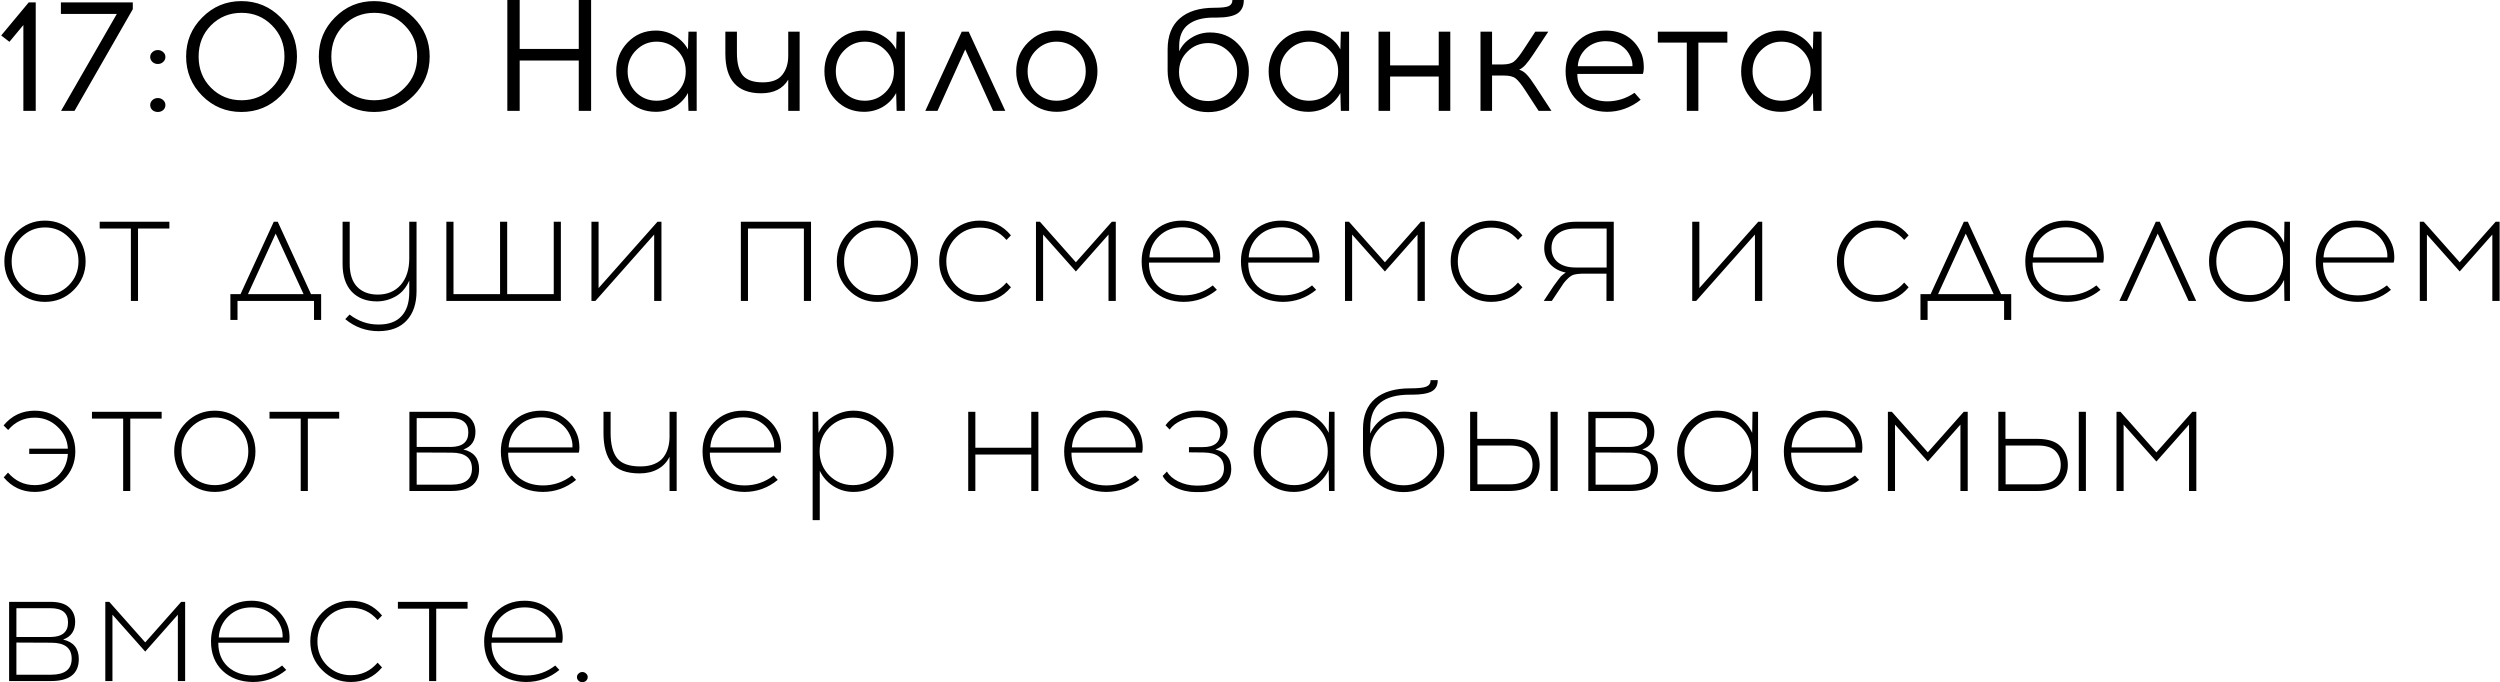 <?xml version="1.0" encoding="UTF-8"?> <svg xmlns="http://www.w3.org/2000/svg" width="2052" height="560" viewBox="0 0 2052 560" fill="none"><path d="M29.32 91H19.18V20.54L7.74 34.32L0.98 29.12L23.6 1.95H29.32V91ZM109.004 7.54L61.164 91H50.114L95.874 11.44H49.984V1.95H109.004V7.54ZM125.108 42.77C126.321 41.643 127.794 41.08 129.528 41.08C131.261 41.08 132.734 41.643 133.948 42.77C135.161 43.81 135.768 45.153 135.768 46.8C135.768 48.36 135.161 49.703 133.948 50.83C132.734 51.957 131.261 52.52 129.528 52.52C127.794 52.52 126.321 51.957 125.108 50.83C123.894 49.703 123.288 48.36 123.288 46.8C123.288 45.153 123.894 43.81 125.108 42.77ZM125.108 82.16C126.321 81.033 127.794 80.47 129.528 80.47C131.261 80.47 132.734 81.033 133.948 82.16C135.161 83.287 135.768 84.63 135.768 86.19C135.768 87.837 135.161 89.223 133.948 90.35C132.734 91.39 131.261 91.91 129.528 91.91C127.794 91.91 126.321 91.39 125.108 90.35C123.894 89.223 123.288 87.837 123.288 86.19C123.288 84.63 123.894 83.287 125.108 82.16ZM166.019 14.3C174.859 5.373 185.562 0.91 198.129 0.91C210.696 0.91 221.442 5.373 230.369 14.3C239.296 23.14 243.759 33.843 243.759 46.41C243.759 58.977 239.296 69.723 230.369 78.65C221.529 87.49 210.782 91.91 198.129 91.91C185.562 91.91 174.859 87.49 166.019 78.65C157.179 69.723 152.759 58.977 152.759 46.41C152.759 33.843 157.179 23.14 166.019 14.3ZM223.219 20.8C216.459 13.953 208.139 10.53 198.259 10.53C188.379 10.53 180.016 13.953 173.169 20.8C166.409 27.647 163.029 36.183 163.029 46.41C163.029 56.637 166.409 65.173 173.169 72.02C180.016 78.867 188.379 82.29 198.259 82.29C208.139 82.29 216.459 78.867 223.219 72.02C230.066 65.173 233.489 56.637 233.489 46.41C233.489 36.183 230.066 27.647 223.219 20.8ZM274.945 14.3C283.785 5.373 294.488 0.91 307.055 0.91C319.622 0.91 330.368 5.373 339.295 14.3C348.222 23.14 352.685 33.843 352.685 46.41C352.685 58.977 348.222 69.723 339.295 78.65C330.455 87.49 319.708 91.91 307.055 91.91C294.488 91.91 283.785 87.49 274.945 78.65C266.105 69.723 261.685 58.977 261.685 46.41C261.685 33.843 266.105 23.14 274.945 14.3ZM332.145 20.8C325.385 13.953 317.065 10.53 307.185 10.53C297.305 10.53 288.942 13.953 282.095 20.8C275.335 27.647 271.955 36.183 271.955 46.41C271.955 56.637 275.335 65.173 282.095 72.02C288.942 78.867 297.305 82.29 307.185 82.29C317.065 82.29 325.385 78.867 332.145 72.02C338.992 65.173 342.415 56.637 342.415 46.41C342.415 36.183 338.992 27.647 332.145 20.8ZM485.187 91H475.047V49.66H426.557V91H416.417V-6.19888e-06H426.557V40.17H475.047V-6.19888e-06H485.187V91ZM571.837 91H565.077L564.687 76.31C562.174 80.99 558.577 84.76 553.897 87.62C549.217 90.393 544.017 91.78 538.297 91.78C529.111 91.78 521.397 88.573 515.157 82.16C508.917 75.66 505.797 67.773 505.797 58.5C505.797 49.227 508.917 41.34 515.157 34.84C521.397 28.34 529.111 25.09 538.297 25.09C543.931 25.09 549.087 26.52 553.767 29.38C558.534 32.153 562.174 35.88 564.687 40.56L565.077 26H571.837V91ZM522.047 75.79C526.727 80.383 532.361 82.68 538.947 82.68C545.534 82.68 551.167 80.383 555.847 75.79C560.527 71.197 562.867 65.433 562.867 58.5C562.867 51.567 560.527 45.803 555.847 41.21C551.167 36.53 545.534 34.19 538.947 34.19C532.447 34.19 526.857 36.53 522.177 41.21C517.497 45.803 515.157 51.567 515.157 58.5C515.157 65.433 517.454 71.197 522.047 75.79ZM656.346 91H646.986V65.39C642.566 72.843 635.156 76.57 624.756 76.57C605.169 76.57 595.376 65.693 595.376 43.94V26H604.866V43.42C604.866 51.653 606.426 57.763 609.546 61.75C612.752 65.65 618.256 67.6 626.056 67.6C633.509 67.6 638.839 65.563 642.046 61.49C645.339 57.417 646.986 52.173 646.986 45.76V26H656.346V91ZM742.716 91H735.956L735.566 76.31C733.053 80.99 729.456 84.76 724.776 87.62C720.096 90.393 714.896 91.78 709.176 91.78C699.99 91.78 692.276 88.573 686.036 82.16C679.796 75.66 676.676 67.773 676.676 58.5C676.676 49.227 679.796 41.34 686.036 34.84C692.276 28.34 699.99 25.09 709.176 25.09C714.81 25.09 719.966 26.52 724.646 29.38C729.413 32.153 733.053 35.88 735.566 40.56L735.956 26H742.716V91ZM692.926 75.79C697.606 80.383 703.24 82.68 709.826 82.68C716.413 82.68 722.046 80.383 726.726 75.79C731.406 71.197 733.746 65.433 733.746 58.5C733.746 51.567 731.406 45.803 726.726 41.21C722.046 36.53 716.413 34.19 709.826 34.19C703.326 34.19 697.736 36.53 693.056 41.21C688.376 45.803 686.036 51.567 686.036 58.5C686.036 65.433 688.333 71.197 692.926 75.79ZM792.254 40.56L769.504 91H759.494L789.394 26H795.114L825.144 91H815.134L792.254 40.56ZM867.378 25.09C876.652 25.09 884.538 28.383 891.038 34.97C897.538 41.47 900.788 49.313 900.788 58.5C900.788 67.687 897.538 75.53 891.038 82.03C884.538 88.53 876.652 91.78 867.378 91.78C858.105 91.78 850.218 88.53 843.718 82.03C837.305 75.53 834.098 67.687 834.098 58.5C834.098 49.227 837.348 41.34 843.848 34.84C850.348 28.34 858.192 25.09 867.378 25.09ZM867.248 34.19C860.748 34.19 855.158 36.53 850.478 41.21C845.798 45.803 843.458 51.567 843.458 58.5C843.458 65.433 845.755 71.197 850.348 75.79C855.028 80.383 860.662 82.68 867.248 82.68C873.835 82.68 879.468 80.383 884.148 75.79C888.828 71.197 891.168 65.433 891.168 58.5C891.168 51.567 888.828 45.803 884.148 41.21C879.468 36.53 873.835 34.19 867.248 34.19ZM1011.56 -6.19888e-06H1020.92C1020.92 5.027 1019.18 8.71 1015.72 11.05C1012.25 13.303 1006.57 14.43 998.685 14.43H996.085C987.072 14.43 980.095 16.38 975.155 20.28C970.302 24.093 967.875 29.9 967.875 37.7V42.12C970.042 37.44 973.422 33.713 978.015 30.94C982.609 28.08 987.679 26.65 993.225 26.65C1002.41 26.65 1010 29.727 1015.98 35.88C1022.04 41.947 1025.08 49.487 1025.08 58.5C1025.08 67.86 1021.91 75.79 1015.59 82.29C1009.35 88.79 1001.37 92.04 991.665 92.04C982.132 92.04 974.202 88.833 967.875 82.42C961.549 75.92 958.385 67.73 958.385 57.85V40.56C958.385 29.38 961.722 20.887 968.395 15.08C975.069 9.273 984.515 6.37 996.735 6.37C1002.54 6.37 1006.44 5.937 1008.44 5.07C1010.52 4.117 1011.56 2.427 1011.56 -6.19888e-06ZM991.665 35.36C985.079 35.36 979.445 37.657 974.765 42.25C970.085 46.757 967.745 52.39 967.745 59.15C967.745 65.91 970.042 71.587 974.635 76.18C979.229 80.687 984.905 82.94 991.665 82.94C998.339 82.94 1003.97 80.687 1008.57 76.18C1013.16 71.587 1015.46 65.91 1015.46 59.15C1015.46 52.39 1013.12 46.757 1008.44 42.25C1003.76 37.657 998.165 35.36 991.665 35.36ZM1107.33 91H1100.57L1100.18 76.31C1097.66 80.99 1094.07 84.76 1089.39 87.62C1084.71 90.393 1079.51 91.78 1073.79 91.78C1064.6 91.78 1056.89 88.573 1050.65 82.16C1044.41 75.66 1041.29 67.773 1041.29 58.5C1041.29 49.227 1044.41 41.34 1050.65 34.84C1056.89 28.34 1064.6 25.09 1073.79 25.09C1079.42 25.09 1084.58 26.52 1089.26 29.38C1094.02 32.153 1097.66 35.88 1100.18 40.56L1100.57 26H1107.33V91ZM1057.54 75.79C1062.22 80.383 1067.85 82.68 1074.44 82.68C1081.02 82.68 1086.66 80.383 1091.34 75.79C1096.02 71.197 1098.36 65.433 1098.36 58.5C1098.36 51.567 1096.02 45.803 1091.34 41.21C1086.66 36.53 1081.02 34.19 1074.44 34.19C1067.94 34.19 1062.35 36.53 1057.67 41.21C1052.99 45.803 1050.65 51.567 1050.65 58.5C1050.65 65.433 1052.94 71.197 1057.54 75.79ZM1190.4 91H1180.91V62.79H1141V91H1131.51V26H1141V53.69H1180.91V26H1190.4V91ZM1262.9 91L1252.24 74.62C1248.95 69.507 1246.26 66.127 1244.18 64.48C1242.19 62.833 1238.98 62.01 1234.56 62.01H1224.68V91H1215.19V26H1224.68V52.91H1233.13C1237.55 52.91 1240.76 52.087 1242.75 50.44C1244.83 48.793 1247.52 45.413 1250.81 40.3L1260.17 26H1270.83L1258.61 44.46C1256.1 48.273 1253.97 51.133 1252.24 53.04C1250.59 54.947 1248.82 56.333 1246.91 57.2C1249.25 57.893 1251.33 59.237 1253.15 61.23C1255.06 63.223 1257.35 66.3 1260.04 70.46L1273.43 91H1262.9ZM1318.06 25.09C1325.08 25.09 1331.1 26.78 1336.13 30.16C1341.15 33.54 1344.88 38.177 1347.31 44.07C1348.35 46.583 1348.95 49.487 1349.13 52.78C1349.39 56.073 1349.17 58.717 1348.48 60.71H1294.66C1294.66 67.557 1296.91 73.017 1301.42 77.09C1306.01 81.077 1311.9 83.113 1319.1 83.2C1327.33 83.2 1334.83 80.86 1341.59 76.18L1346.66 81.9C1338.25 88.487 1329.06 91.78 1319.1 91.78C1309.04 91.693 1300.85 88.573 1294.53 82.42C1288.2 76.267 1285.04 68.293 1285.04 58.5C1285.04 49.053 1288.07 41.123 1294.14 34.71C1300.29 28.297 1308.26 25.09 1318.06 25.09ZM1318.06 33.8C1311.64 33.8 1306.27 35.793 1301.94 39.78C1297.69 43.767 1295.39 48.62 1295.05 54.34H1339.9C1340.07 52.087 1339.59 49.617 1338.47 46.93C1336.82 42.943 1334.22 39.78 1330.67 37.44C1327.11 35.013 1322.91 33.8 1318.06 33.8ZM1394.02 34.97V91H1384.53V34.97H1360.74V26H1417.81V34.97H1394.02ZM1495.17 91H1488.41L1488.02 76.31C1485.5 80.99 1481.91 84.76 1477.23 87.62C1472.55 90.393 1467.35 91.78 1461.63 91.78C1452.44 91.78 1444.73 88.573 1438.49 82.16C1432.25 75.66 1429.13 67.773 1429.13 58.5C1429.13 49.227 1432.25 41.34 1438.49 34.84C1444.73 28.34 1452.44 25.09 1461.63 25.09C1467.26 25.09 1472.42 26.52 1477.1 29.38C1481.86 32.153 1485.5 35.88 1488.02 40.56L1488.41 26H1495.17V91ZM1445.38 75.79C1450.06 80.383 1455.69 82.68 1462.28 82.68C1468.86 82.68 1474.5 80.383 1479.18 75.79C1483.86 71.197 1486.2 65.433 1486.2 58.5C1486.2 51.567 1483.86 45.803 1479.18 41.21C1474.5 36.53 1468.86 34.19 1462.28 34.19C1455.78 34.19 1450.19 36.53 1445.51 41.21C1440.83 45.803 1438.49 51.567 1438.49 58.5C1438.49 65.433 1440.78 71.197 1445.38 75.79ZM13.33 190.84C19.83 184.34 27.673 181.09 36.86 181.09C46.047 181.09 53.89 184.383 60.39 190.97C66.977 197.47 70.27 205.313 70.27 214.5C70.27 223.687 67.02 231.53 60.52 238.03C54.02 244.53 46.133 247.78 36.86 247.78C27.673 247.78 19.83 244.53 13.33 238.03C6.83 231.53 3.58 223.687 3.58 214.5C3.58 205.227 6.83 197.34 13.33 190.84ZM36.99 186.68C29.363 186.68 22.863 189.367 17.49 194.74C12.203 200.113 9.56 206.7 9.56 214.5C9.56 222.3 12.203 228.887 17.49 234.26C22.863 239.547 29.363 242.19 36.99 242.19C44.53 242.19 50.987 239.547 56.36 234.26C61.733 228.887 64.42 222.3 64.42 214.5C64.42 206.7 61.733 200.113 56.36 194.74C50.987 189.367 44.53 186.68 36.99 186.68ZM113.285 187.59V247H107.435V187.59H81.825V182H139.025V187.59H113.285ZM263.59 262.6H257.74V247H194.95V262.6H189.1V241.41H197.42L224.72 182H227.97L255.27 241.41H263.59V262.6ZM226.28 191.75L203.53 241.41H249.16L226.28 191.75ZM341.901 182V238.94C341.901 249.167 339.214 257.183 333.841 262.99C328.554 268.797 320.884 271.743 310.831 271.83C300.431 271.83 291.288 268.537 283.401 261.95L286.911 258.18C294.191 263.727 302.164 266.457 310.831 266.37C319.151 266.37 325.391 264.073 329.551 259.48C333.798 254.973 335.921 248.43 335.921 239.85V230.23C333.494 236.037 329.811 240.37 324.871 243.23C319.931 246.003 314.774 247.39 309.401 247.39C300.734 247.39 293.844 244.747 288.731 239.46C283.704 234.087 281.191 226.547 281.191 216.84V182H287.041V216.58C287.041 224.9 289.078 231.183 293.151 235.43C297.311 239.677 302.944 241.8 310.051 241.8C317.938 241.8 324.221 239.157 328.901 233.87C333.581 228.497 335.921 221.217 335.921 212.03V182H341.901ZM460.366 247H366.376V182H372.226V241.41H410.446V182H416.296V241.41H454.516V182H460.366V247ZM542.919 247H536.939V192.53L488.709 247H485.459V182H491.309V236.47L539.669 182H542.919V247ZM665.685 247H659.835V187.59H613.945V247H608.095V182H665.685V247ZM696.592 190.84C703.092 184.34 710.935 181.09 720.122 181.09C729.308 181.09 737.152 184.383 743.652 190.97C750.238 197.47 753.532 205.313 753.532 214.5C753.532 223.687 750.282 231.53 743.782 238.03C737.282 244.53 729.395 247.78 720.122 247.78C710.935 247.78 703.092 244.53 696.592 238.03C690.092 231.53 686.842 223.687 686.842 214.5C686.842 205.227 690.092 197.34 696.592 190.84ZM720.252 186.68C712.625 186.68 706.125 189.367 700.752 194.74C695.465 200.113 692.822 206.7 692.822 214.5C692.822 222.3 695.465 228.887 700.752 234.26C706.125 239.547 712.625 242.19 720.252 242.19C727.792 242.19 734.248 239.547 739.622 234.26C744.995 228.887 747.682 222.3 747.682 214.5C747.682 206.7 744.995 200.113 739.622 194.74C734.248 189.367 727.792 186.68 720.252 186.68ZM804.165 181.09C814.565 181.09 823.101 185.12 829.775 193.18L826.135 196.95C820.328 190.19 813.005 186.81 804.165 186.81C796.538 186.81 790.038 189.497 784.665 194.87C779.378 200.157 776.735 206.7 776.735 214.5C776.735 222.3 779.378 228.887 784.665 234.26C790.038 239.547 796.538 242.19 804.165 242.19C812.918 242.19 820.241 238.767 826.135 231.92L829.775 235.82C823.101 243.793 814.565 247.78 804.165 247.78C794.978 247.78 787.135 244.53 780.635 238.03C774.135 231.53 770.885 223.687 770.885 214.5C770.885 205.227 774.135 197.34 780.635 190.84C787.135 184.34 794.978 181.09 804.165 181.09ZM915.842 247H909.862V192.53L883.082 222.82L856.172 192.53V247H850.322V182H853.572L883.082 215.28L912.592 182H915.842V247ZM970.216 181.09C977.236 181.09 983.303 182.91 988.416 186.55C993.616 190.103 997.386 194.87 999.726 200.85C1000.59 203.017 1001.16 205.617 1001.42 208.65C1001.68 211.597 1001.55 213.893 1001.03 215.54H943.046C943.046 223.773 945.646 230.317 950.846 235.17C956.133 239.937 963.023 242.363 971.516 242.45C980.443 242.45 988.416 239.72 995.436 234.26L998.816 237.9C990.756 244.487 981.656 247.78 971.516 247.78C961.29 247.693 952.97 244.617 946.556 238.55C940.23 232.483 937.066 224.467 937.066 214.5C937.066 205.14 940.143 197.253 946.296 190.84C952.536 184.34 960.51 181.09 970.216 181.09ZM970.346 186.55C962.806 186.55 956.523 188.933 951.496 193.7C946.556 198.38 943.87 204.23 943.436 211.25H995.826C996 208.217 995.523 205.313 994.396 202.54C992.49 197.687 989.456 193.83 985.296 190.97C981.136 188.023 976.153 186.55 970.346 186.55ZM1051.72 181.09C1058.74 181.09 1064.81 182.91 1069.92 186.55C1075.12 190.103 1078.89 194.87 1081.23 200.85C1082.1 203.017 1082.66 205.617 1082.92 208.65C1083.18 211.597 1083.05 213.893 1082.53 215.54H1024.55C1024.55 223.773 1027.15 230.317 1032.35 235.17C1037.64 239.937 1044.53 242.363 1053.02 242.45C1061.95 242.45 1069.92 239.72 1076.94 234.26L1080.32 237.9C1072.26 244.487 1063.16 247.78 1053.02 247.78C1042.79 247.693 1034.47 244.617 1028.06 238.55C1021.73 232.483 1018.57 224.467 1018.57 214.5C1018.57 205.14 1021.65 197.253 1027.8 190.84C1034.04 184.34 1042.01 181.09 1051.72 181.09ZM1051.85 186.55C1044.31 186.55 1038.03 188.933 1033 193.7C1028.06 198.38 1025.37 204.23 1024.94 211.25H1077.33C1077.5 208.217 1077.03 205.313 1075.9 202.54C1073.99 197.687 1070.96 193.83 1066.8 190.97C1062.64 188.023 1057.66 186.55 1051.85 186.55ZM1169.49 247H1163.51V192.53L1136.73 222.82L1109.82 192.53V247H1103.97V182H1107.22L1136.73 215.28L1166.24 182H1169.49V247ZM1224 181.09C1234.4 181.09 1242.94 185.12 1249.61 193.18L1245.97 196.95C1240.16 190.19 1232.84 186.81 1224 186.81C1216.37 186.81 1209.87 189.497 1204.5 194.87C1199.21 200.157 1196.57 206.7 1196.57 214.5C1196.57 222.3 1199.21 228.887 1204.5 234.26C1209.87 239.547 1216.37 242.19 1224 242.19C1232.75 242.19 1240.08 238.767 1245.97 231.92L1249.61 235.82C1242.94 243.793 1234.4 247.78 1224 247.78C1214.81 247.78 1206.97 244.53 1200.47 238.03C1193.97 231.53 1190.72 223.687 1190.72 214.5C1190.72 205.227 1193.97 197.34 1200.47 190.84C1206.97 184.34 1214.81 181.09 1224 181.09ZM1324.57 247H1318.59V224.64H1298.18C1295.67 224.727 1293.59 224.987 1291.94 225.42C1290.38 225.853 1288.78 226.85 1287.13 228.41C1285.49 229.97 1284.23 231.357 1283.36 232.57C1282.5 233.783 1280.94 236.123 1278.68 239.59L1273.74 247H1267.11L1273.22 237.77C1273.66 237.077 1274.35 236.037 1275.3 234.65C1276.34 233.177 1277.08 232.18 1277.51 231.66C1277.95 231.053 1278.55 230.23 1279.33 229.19C1280.11 228.15 1280.72 227.37 1281.15 226.85C1281.67 226.33 1282.28 225.81 1282.97 225.29C1283.75 224.683 1284.49 224.163 1285.18 223.73C1279.72 222.603 1275.39 220.22 1272.18 216.58C1269.06 212.94 1267.5 208.607 1267.5 203.58C1267.5 197.253 1269.76 192.097 1274.26 188.11C1278.86 184.037 1285.31 182 1293.63 182H1324.57V247ZM1318.72 187.59H1293.24C1287.09 187.59 1282.24 189.02 1278.68 191.88C1275.22 194.74 1273.48 198.64 1273.48 203.58C1273.48 208.52 1275.22 212.42 1278.68 215.28C1282.24 218.14 1287.09 219.57 1293.24 219.57H1318.72V187.59ZM1446.44 247H1440.46V192.53L1392.23 247H1388.98V182H1394.83V236.47L1443.19 182H1446.44V247ZM1541 181.09C1551.4 181.09 1559.94 185.12 1566.61 193.18L1562.97 196.95C1557.16 190.19 1549.84 186.81 1541 186.81C1533.37 186.81 1526.87 189.497 1521.5 194.87C1516.21 200.157 1513.57 206.7 1513.57 214.5C1513.57 222.3 1516.21 228.887 1521.5 234.26C1526.87 239.547 1533.37 242.19 1541 242.19C1549.75 242.19 1557.08 238.767 1562.97 231.92L1566.61 235.82C1559.94 243.793 1551.4 247.78 1541 247.78C1531.81 247.78 1523.97 244.53 1517.47 238.03C1510.97 231.53 1507.72 223.687 1507.72 214.5C1507.72 205.227 1510.97 197.34 1517.47 190.84C1523.97 184.34 1531.81 181.09 1541 181.09ZM1650.81 262.6H1644.96V247H1582.17V262.6H1576.32V241.41H1584.64L1611.94 182H1615.19L1642.49 241.41H1650.81V262.6ZM1613.5 191.75L1590.75 241.41H1636.38L1613.5 191.75ZM1695.5 181.09C1702.52 181.09 1708.59 182.91 1713.7 186.55C1718.9 190.103 1722.67 194.87 1725.01 200.85C1725.88 203.017 1726.44 205.617 1726.7 208.65C1726.96 211.597 1726.83 213.893 1726.31 215.54H1668.33C1668.33 223.773 1670.93 230.317 1676.13 235.17C1681.42 239.937 1688.31 242.363 1696.8 242.45C1705.73 242.45 1713.7 239.72 1720.72 234.26L1724.1 237.9C1716.04 244.487 1706.94 247.78 1696.8 247.78C1686.57 247.693 1678.25 244.617 1671.84 238.55C1665.51 232.483 1662.35 224.467 1662.35 214.5C1662.35 205.14 1665.43 197.253 1671.58 190.84C1677.82 184.34 1685.79 181.09 1695.5 181.09ZM1695.63 186.55C1688.09 186.55 1681.81 188.933 1676.78 193.7C1671.84 198.38 1669.15 204.23 1668.72 211.25H1721.11C1721.28 208.217 1720.81 205.313 1719.68 202.54C1717.77 197.687 1714.74 193.83 1710.58 190.97C1706.42 188.023 1701.44 186.55 1695.63 186.55ZM1771.04 191.75L1745.82 247H1739.58L1769.48 182H1772.73L1802.63 247H1796.39L1771.04 191.75ZM1879.6 247H1875.05L1874.79 229.71C1872.28 235.083 1868.42 239.46 1863.22 242.84C1858.11 246.133 1852.39 247.78 1846.06 247.78C1836.87 247.78 1829.07 244.573 1822.66 238.16C1816.33 231.66 1813.17 223.773 1813.17 214.5C1813.17 205.227 1816.33 197.34 1822.66 190.84C1829.07 184.34 1836.87 181.09 1846.06 181.09C1852.39 181.09 1858.11 182.78 1863.22 186.16C1868.42 189.453 1872.28 193.83 1874.79 199.29L1875.05 182H1879.6V247ZM1846.58 242.19C1854.12 242.19 1860.58 239.547 1865.95 234.26C1871.32 228.887 1874.01 222.3 1874.01 214.5C1874.01 206.7 1871.32 200.113 1865.95 194.74C1860.58 189.367 1854.12 186.68 1846.58 186.68C1838.95 186.68 1832.45 189.367 1827.08 194.74C1821.79 200.113 1819.15 206.7 1819.15 214.5C1819.15 222.3 1821.79 228.887 1827.08 234.26C1832.45 239.547 1838.95 242.19 1846.58 242.19ZM1933.92 181.09C1940.94 181.09 1947 182.91 1952.12 186.55C1957.32 190.103 1961.09 194.87 1963.43 200.85C1964.29 203.017 1964.86 205.617 1965.12 208.65C1965.38 211.597 1965.25 213.893 1964.73 215.54H1906.75C1906.75 223.773 1909.35 230.317 1914.55 235.17C1919.83 239.937 1926.72 242.363 1935.22 242.45C1944.14 242.45 1952.12 239.72 1959.14 234.26L1962.52 237.9C1954.46 244.487 1945.36 247.78 1935.22 247.78C1924.99 247.693 1916.67 244.617 1910.26 238.55C1903.93 232.483 1900.77 224.467 1900.77 214.5C1900.77 205.14 1903.84 197.253 1910 190.84C1916.24 184.34 1924.21 181.09 1933.92 181.09ZM1934.05 186.55C1926.51 186.55 1920.22 188.933 1915.2 193.7C1910.26 198.38 1907.57 204.23 1907.14 211.25H1959.53C1959.7 208.217 1959.22 205.313 1958.1 202.54C1956.19 197.687 1953.16 193.83 1949 190.97C1944.84 188.023 1939.85 186.55 1934.05 186.55ZM2051.69 247H2045.71V192.53L2018.93 222.82L1992.02 192.53V247H1986.17V182H1989.42L2018.93 215.28L2048.44 182H2051.69V247ZM28.54 337.09C37.727 337.09 45.57 340.34 52.07 346.84C58.57 353.34 61.82 361.227 61.82 370.5C61.82 379.687 58.57 387.53 52.07 394.03C45.57 400.53 37.727 403.78 28.54 403.78C18.227 403.78 9.733 399.793 3.06 391.82L6.57 387.92C12.463 394.767 19.787 398.19 28.54 398.19C35.82 398.19 42.06 395.763 47.26 390.91C52.46 385.97 55.277 379.86 55.71 372.58H23.99V368.29H55.71C55.277 361.097 52.417 355.073 47.13 350.22C41.93 345.28 35.733 342.81 28.54 342.81C19.7 342.81 12.42 346.19 6.7 352.95L2.93 349.18C9.603 341.12 18.14 337.09 28.54 337.09ZM106.937 343.59V403H101.087V343.59H75.477V338H132.677V343.59H106.937ZM152.725 346.84C159.225 340.34 167.068 337.09 176.255 337.09C185.441 337.09 193.285 340.383 199.785 346.97C206.371 353.47 209.665 361.313 209.665 370.5C209.665 379.687 206.415 387.53 199.915 394.03C193.415 400.53 185.528 403.78 176.255 403.78C167.068 403.78 159.225 400.53 152.725 394.03C146.225 387.53 142.975 379.687 142.975 370.5C142.975 361.227 146.225 353.34 152.725 346.84ZM176.385 342.68C168.758 342.68 162.258 345.367 156.885 350.74C151.598 356.113 148.955 362.7 148.955 370.5C148.955 378.3 151.598 384.887 156.885 390.26C162.258 395.547 168.758 398.19 176.385 398.19C183.925 398.19 190.381 395.547 195.755 390.26C201.128 384.887 203.815 378.3 203.815 370.5C203.815 362.7 201.128 356.113 195.755 350.74C190.381 345.367 183.925 342.68 176.385 342.68ZM252.679 343.59V403H246.829V343.59H221.219V338H278.419V343.59H252.679ZM336.035 338H370.095C376.941 338 382.011 339.517 385.305 342.55C388.598 345.583 390.245 349.527 390.245 354.38C390.245 361.747 386.951 366.6 380.365 368.94C388.945 370.933 393.235 376.263 393.235 384.93C393.235 396.977 385.608 403 370.355 403H336.035V338ZM342.015 343.2V366.86H369.965C379.585 366.773 384.395 362.787 384.395 354.9C384.395 347.1 379.585 343.2 369.965 343.2H342.015ZM342.015 397.8H370.485C381.751 397.8 387.385 393.423 387.385 384.67C387.385 375.917 381.795 371.54 370.615 371.54L342.015 371.41V397.8ZM444.25 337.09C451.27 337.09 457.336 338.91 462.45 342.55C467.65 346.103 471.42 350.87 473.76 356.85C474.626 359.017 475.19 361.617 475.45 364.65C475.71 367.597 475.58 369.893 475.06 371.54H417.08C417.08 379.773 419.68 386.317 424.88 391.17C430.166 395.937 437.056 398.363 445.55 398.45C454.476 398.45 462.45 395.72 469.47 390.26L472.85 393.9C464.79 400.487 455.69 403.78 445.55 403.78C435.323 403.693 427.003 400.617 420.59 394.55C414.263 388.483 411.1 380.467 411.1 370.5C411.1 361.14 414.176 353.253 420.33 346.84C426.57 340.34 434.543 337.09 444.25 337.09ZM444.38 342.55C436.84 342.55 430.556 344.933 425.53 349.7C420.59 354.38 417.903 360.23 417.47 367.25H469.86C470.033 364.217 469.556 361.313 468.43 358.54C466.523 353.687 463.49 349.83 459.33 346.97C455.17 344.023 450.186 342.55 444.38 342.55ZM555.406 403H549.556V374.92C547.389 379.34 544.182 382.72 539.936 385.06C535.689 387.4 530.706 388.57 524.986 388.57C514.326 388.57 506.699 385.753 502.106 380.12C497.599 374.4 495.346 366.21 495.346 355.55V338H501.196V355.42C501.196 364.607 502.972 371.497 506.526 376.09C510.166 380.597 516.536 382.85 525.636 382.85C530.142 382.85 533.999 382.157 537.206 380.77C540.499 379.383 543.012 377.477 544.746 375.05C546.479 372.623 547.692 370.067 548.386 367.38C549.166 364.607 549.556 361.617 549.556 358.41V338H555.406V403ZM609.796 337.09C616.816 337.09 622.883 338.91 627.996 342.55C633.196 346.103 636.966 350.87 639.306 356.85C640.173 359.017 640.736 361.617 640.996 364.65C641.256 367.597 641.126 369.893 640.606 371.54H582.626C582.626 379.773 585.226 386.317 590.426 391.17C595.713 395.937 602.603 398.363 611.096 398.45C620.023 398.45 627.996 395.72 635.016 390.26L638.396 393.9C630.336 400.487 621.236 403.78 611.096 403.78C600.87 403.693 592.55 400.617 586.136 394.55C579.81 388.483 576.646 380.467 576.646 370.5C576.646 361.14 579.723 353.253 585.876 346.84C592.116 340.34 600.09 337.09 609.796 337.09ZM609.926 342.55C602.386 342.55 596.103 344.933 591.076 349.7C586.136 354.38 583.45 360.23 583.016 367.25H635.406C635.58 364.217 635.103 361.313 633.976 358.54C632.07 353.687 629.036 349.83 624.876 346.97C620.716 344.023 615.733 342.55 609.926 342.55ZM700.557 337.09C709.743 337.09 717.5 340.34 723.827 346.84C730.24 353.34 733.447 361.227 733.447 370.5C733.447 379.773 730.24 387.66 723.827 394.16C717.5 400.573 709.743 403.78 700.557 403.78C694.49 403.78 688.943 402.177 683.917 398.97C678.977 395.763 675.293 391.56 672.867 386.36V426.92H667.017V338H671.567L671.827 355.29C674.34 349.83 678.197 345.453 683.397 342.16C688.597 338.78 694.317 337.09 700.557 337.09ZM719.537 350.87C714.25 345.497 707.793 342.81 700.167 342.81C692.54 342.81 686.04 345.497 680.667 350.87C675.38 356.157 672.737 362.7 672.737 370.5C672.737 378.3 675.38 384.887 680.667 390.26C686.04 395.547 692.54 398.19 700.167 398.19C707.793 398.19 714.25 395.547 719.537 390.26C724.91 384.887 727.597 378.3 727.597 370.5C727.597 362.7 724.91 356.157 719.537 350.87ZM852.306 403H846.456V373.1H800.566V403H794.716V338H800.566V367.51H846.456V338H852.306V403ZM906.613 337.09C913.633 337.09 919.699 338.91 924.813 342.55C930.013 346.103 933.783 350.87 936.123 356.85C936.989 359.017 937.553 361.617 937.813 364.65C938.073 367.597 937.943 369.893 937.423 371.54H879.443C879.443 379.773 882.043 386.317 887.243 391.17C892.529 395.937 899.419 398.363 907.913 398.45C916.839 398.45 924.813 395.72 931.833 390.26L935.213 393.9C927.153 400.487 918.053 403.78 907.913 403.78C897.686 403.693 889.366 400.617 882.953 394.55C876.626 388.483 873.463 380.467 873.463 370.5C873.463 361.14 876.539 353.253 882.693 346.84C888.933 340.34 896.906 337.09 906.613 337.09ZM906.743 342.55C899.203 342.55 892.919 344.933 887.893 349.7C882.953 354.38 880.266 360.23 879.833 367.25H932.223C932.396 364.217 931.919 361.313 930.793 358.54C928.886 353.687 925.853 349.83 921.693 346.97C917.533 344.023 912.549 342.55 906.743 342.55ZM997.607 368.94C1006.27 370.933 1010.61 376.263 1010.61 384.93C1010.61 391.083 1008.14 395.807 1003.2 399.1C998.343 402.307 992.103 403.91 984.477 403.91H981.617C975.637 403.91 970.047 402.653 964.847 400.14C959.733 397.54 956.223 394.377 954.317 390.65L957.827 387.01C959.647 390.303 962.767 393.033 967.187 395.2C971.607 397.367 976.417 398.493 981.617 398.58H984.347C990.413 398.493 995.31 397.28 999.037 394.94C1002.76 392.6 1004.63 389.09 1004.63 384.41C1004.63 375.83 999.037 371.497 987.857 371.41L975.897 371.28V366.99H987.337C996.87 366.99 1001.64 363.047 1001.64 355.16C1001.64 351.173 999.947 348.053 996.567 345.8C993.273 343.547 989.027 342.42 983.827 342.42H982.007C977.673 342.42 973.47 343.373 969.397 345.28C965.41 347.1 962.29 349.527 960.037 352.56L956.657 349.05C959.17 345.497 962.767 342.637 967.447 340.47C972.213 338.217 977.153 337.09 982.267 337.09H984.217C990.89 337.09 996.437 338.65 1000.86 341.77C1005.36 344.89 1007.62 349.05 1007.62 354.25C1007.62 361.617 1004.28 366.513 997.607 368.94ZM1095.41 403H1090.86L1090.6 385.71C1088.09 391.083 1084.23 395.46 1079.03 398.84C1073.92 402.133 1068.2 403.78 1061.87 403.78C1052.68 403.78 1044.88 400.573 1038.47 394.16C1032.14 387.66 1028.98 379.773 1028.98 370.5C1028.98 361.227 1032.14 353.34 1038.47 346.84C1044.88 340.34 1052.68 337.09 1061.87 337.09C1068.2 337.09 1073.92 338.78 1079.03 342.16C1084.23 345.453 1088.09 349.83 1090.6 355.29L1090.86 338H1095.41V403ZM1062.39 398.19C1069.93 398.19 1076.39 395.547 1081.76 390.26C1087.13 384.887 1089.82 378.3 1089.82 370.5C1089.82 362.7 1087.13 356.113 1081.76 350.74C1076.39 345.367 1069.93 342.68 1062.39 342.68C1054.76 342.68 1048.26 345.367 1042.89 350.74C1037.6 356.113 1034.96 362.7 1034.96 370.5C1034.96 378.3 1037.6 384.887 1042.89 390.26C1048.26 395.547 1054.76 398.19 1062.39 398.19ZM1174.25 312H1180.1C1180.1 316.333 1178.45 319.41 1175.16 321.23C1171.86 323.05 1166.45 323.96 1158.91 323.96H1157.09C1135.51 323.96 1124.72 332.887 1124.72 350.74L1124.59 355.94C1127.01 350.567 1130.74 346.233 1135.77 342.94C1140.88 339.56 1146.56 337.87 1152.8 337.87C1161.98 337.87 1169.7 341.033 1175.94 347.36C1182.26 353.687 1185.43 361.4 1185.43 370.5C1185.43 379.86 1182.26 387.79 1175.94 394.29C1169.61 400.703 1161.68 403.91 1152.15 403.91C1142.53 403.91 1134.55 400.703 1128.23 394.29C1121.9 387.877 1118.74 379.86 1118.74 370.24V352.17C1118.74 341.163 1122.07 332.843 1128.75 327.21C1135.51 321.577 1145.04 318.76 1157.35 318.76C1164.02 318.76 1168.48 318.283 1170.74 317.33C1173.08 316.377 1174.25 314.6 1174.25 312ZM1171.52 351.26C1166.23 345.973 1159.77 343.33 1152.15 343.33C1144.52 343.33 1138.02 345.973 1132.65 351.26C1127.36 356.547 1124.72 363.047 1124.72 370.76C1124.72 378.56 1127.32 385.103 1132.52 390.39C1137.72 395.677 1144.26 398.32 1152.15 398.32C1159.95 398.32 1166.45 395.677 1171.65 390.39C1176.93 385.103 1179.58 378.56 1179.58 370.76C1179.58 363.047 1176.89 356.547 1171.52 351.26ZM1212.53 360.23H1238.66C1247.41 360.23 1253.78 362.267 1257.77 366.34C1261.76 370.413 1263.75 375.483 1263.75 381.55C1263.75 387.703 1261.76 392.817 1257.77 396.89C1253.78 400.963 1247.41 403 1238.66 403H1206.68V338H1212.53V360.23ZM1278.57 403H1272.72V338H1278.57V403ZM1212.66 397.54H1239.18C1245.77 397.54 1250.53 396.067 1253.48 393.12C1256.43 390.173 1257.9 386.317 1257.9 381.55C1257.9 376.87 1256.43 373.057 1253.48 370.11C1250.53 367.163 1245.77 365.69 1239.18 365.69H1212.66V397.54ZM1303.67 338H1337.73C1344.58 338 1349.65 339.517 1352.94 342.55C1356.23 345.583 1357.88 349.527 1357.88 354.38C1357.88 361.747 1354.59 366.6 1348 368.94C1356.58 370.933 1360.87 376.263 1360.87 384.93C1360.87 396.977 1353.24 403 1337.99 403H1303.67V338ZM1309.65 343.2V366.86H1337.6C1347.22 366.773 1352.03 362.787 1352.03 354.9C1352.03 347.1 1347.22 343.2 1337.6 343.2H1309.65ZM1309.65 397.8H1338.12C1349.39 397.8 1355.02 393.423 1355.02 384.67C1355.02 375.917 1349.43 371.54 1338.25 371.54L1309.65 371.41V397.8ZM1443.01 403H1438.46L1438.2 385.71C1435.68 391.083 1431.83 395.46 1426.63 398.84C1421.51 402.133 1415.79 403.78 1409.47 403.78C1400.28 403.78 1392.48 400.573 1386.07 394.16C1379.74 387.66 1376.58 379.773 1376.58 370.5C1376.58 361.227 1379.74 353.34 1386.07 346.84C1392.48 340.34 1400.28 337.09 1409.47 337.09C1415.79 337.09 1421.51 338.78 1426.63 342.16C1431.83 345.453 1435.68 349.83 1438.2 355.29L1438.46 338H1443.01V403ZM1409.99 398.19C1417.53 398.19 1423.98 395.547 1429.36 390.26C1434.73 384.887 1437.42 378.3 1437.42 370.5C1437.42 362.7 1434.73 356.113 1429.36 350.74C1423.98 345.367 1417.53 342.68 1409.99 342.68C1402.36 342.68 1395.86 345.367 1390.49 350.74C1385.2 356.113 1382.56 362.7 1382.56 370.5C1382.56 378.3 1385.2 384.887 1390.49 390.26C1395.86 395.547 1402.36 398.19 1409.99 398.19ZM1497.33 337.09C1504.35 337.09 1510.41 338.91 1515.53 342.55C1520.73 346.103 1524.5 350.87 1526.84 356.85C1527.7 359.017 1528.27 361.617 1528.53 364.65C1528.79 367.597 1528.66 369.893 1528.14 371.54H1470.16C1470.16 379.773 1472.76 386.317 1477.96 391.17C1483.24 395.937 1490.13 398.363 1498.63 398.45C1507.55 398.45 1515.53 395.72 1522.55 390.26L1525.93 393.9C1517.87 400.487 1508.77 403.78 1498.63 403.78C1488.4 403.693 1480.08 400.617 1473.67 394.55C1467.34 388.483 1464.18 380.467 1464.18 370.5C1464.18 361.14 1467.25 353.253 1473.41 346.84C1479.65 340.34 1487.62 337.09 1497.33 337.09ZM1497.46 342.55C1489.92 342.55 1483.63 344.933 1478.61 349.7C1473.67 354.38 1470.98 360.23 1470.55 367.25H1522.94C1523.11 364.217 1522.63 361.313 1521.51 358.54C1519.6 353.687 1516.57 349.83 1512.41 346.97C1508.25 344.023 1503.26 342.55 1497.46 342.55ZM1615.1 403H1609.12V348.53L1582.34 378.82L1555.43 348.53V403H1549.58V338H1552.83L1582.34 371.28L1611.85 338H1615.1V403ZM1646.07 360.23H1672.2C1680.96 360.23 1687.33 362.267 1691.31 366.34C1695.3 370.413 1697.29 375.483 1697.29 381.55C1697.29 387.703 1695.3 392.817 1691.31 396.89C1687.33 400.963 1680.96 403 1672.2 403H1640.22V338H1646.07V360.23ZM1712.11 403H1706.26V338H1712.11V403ZM1646.2 397.54H1672.72C1679.31 397.54 1684.08 396.067 1687.02 393.12C1689.97 390.173 1691.44 386.317 1691.44 381.55C1691.44 376.87 1689.97 373.057 1687.02 370.11C1684.08 367.163 1679.31 365.69 1672.72 365.69H1646.2V397.54ZM1802.74 403H1796.76V348.53L1769.98 378.82L1743.07 348.53V403H1737.22V338H1740.47L1769.98 371.28L1799.49 338H1802.74V403ZM7.48 494H41.54C48.387 494 53.457 495.517 56.75 498.55C60.043 501.583 61.69 505.527 61.69 510.38C61.69 517.747 58.397 522.6 51.81 524.94C60.39 526.933 64.68 532.263 64.68 540.93C64.68 552.977 57.053 559 41.8 559H7.48V494ZM13.46 499.2V522.86H41.41C51.03 522.773 55.84 518.787 55.84 510.9C55.84 503.1 51.03 499.2 41.41 499.2H13.46ZM13.46 553.8H41.93C53.197 553.8 58.83 549.423 58.83 540.67C58.83 531.917 53.24 527.54 42.06 527.54L13.46 527.41V553.8ZM151.965 559H145.985V504.53L119.205 534.82L92.295 504.53V559H86.445V494H89.695L119.205 527.28L148.715 494H151.965V559ZM206.339 493.09C213.359 493.09 219.426 494.91 224.539 498.55C229.739 502.103 233.509 506.87 235.849 512.85C236.716 515.017 237.279 517.617 237.539 520.65C237.799 523.597 237.669 525.893 237.149 527.54H179.169C179.169 535.773 181.769 542.317 186.969 547.17C192.256 551.937 199.146 554.363 207.639 554.45C216.566 554.45 224.539 551.72 231.559 546.26L234.939 549.9C226.879 556.487 217.779 559.78 207.639 559.78C197.413 559.693 189.093 556.617 182.679 550.55C176.353 544.483 173.189 536.467 173.189 526.5C173.189 517.14 176.266 509.253 182.419 502.84C188.659 496.34 196.633 493.09 206.339 493.09ZM206.469 498.55C198.929 498.55 192.646 500.933 187.619 505.7C182.679 510.38 179.993 516.23 179.559 523.25H231.949C232.123 520.217 231.646 517.313 230.519 514.54C228.613 509.687 225.579 505.83 221.419 502.97C217.259 500.023 212.276 498.55 206.469 498.55ZM287.973 493.09C298.373 493.09 306.91 497.12 313.583 505.18L309.943 508.95C304.137 502.19 296.813 498.81 287.973 498.81C280.347 498.81 273.847 501.497 268.473 506.87C263.187 512.157 260.543 518.7 260.543 526.5C260.543 534.3 263.187 540.887 268.473 546.26C273.847 551.547 280.347 554.19 287.973 554.19C296.727 554.19 304.05 550.767 309.943 543.92L313.583 547.82C306.91 555.793 298.373 559.78 287.973 559.78C278.787 559.78 270.943 556.53 264.443 550.03C257.943 543.53 254.693 535.687 254.693 526.5C254.693 517.227 257.943 509.34 264.443 502.84C270.943 496.34 278.787 493.09 287.973 493.09ZM358.05 499.59V559H352.2V499.59H326.59V494H383.79V499.59H358.05ZM430.539 493.09C437.559 493.09 443.625 494.91 448.739 498.55C453.939 502.103 457.709 506.87 460.049 512.85C460.915 515.017 461.479 517.617 461.739 520.65C461.999 523.597 461.869 525.893 461.349 527.54H403.369C403.369 535.773 405.969 542.317 411.169 547.17C416.455 551.937 423.345 554.363 431.839 554.45C440.765 554.45 448.739 551.72 455.759 546.26L459.139 549.9C451.079 556.487 441.979 559.78 431.839 559.78C421.612 559.693 413.292 556.617 406.879 550.55C400.552 544.483 397.389 536.467 397.389 526.5C397.389 517.14 400.465 509.253 406.619 502.84C412.859 496.34 420.832 493.09 430.539 493.09ZM430.669 498.55C423.129 498.55 416.845 500.933 411.819 505.7C406.879 510.38 404.192 516.23 403.759 523.25H456.149C456.322 520.217 455.845 517.313 454.719 514.54C452.812 509.687 449.779 505.83 445.619 502.97C441.459 500.023 436.475 498.55 430.669 498.55ZM474.86 552.89C475.727 552.023 476.767 551.59 477.98 551.59C479.194 551.59 480.234 552.023 481.1 552.89C481.967 553.67 482.4 554.623 482.4 555.75C482.4 556.877 481.967 557.873 481.1 558.74C480.234 559.52 479.194 559.91 477.98 559.91C476.767 559.91 475.727 559.52 474.86 558.74C473.994 557.873 473.56 556.877 473.56 555.75C473.56 554.623 473.994 553.67 474.86 552.89Z" fill="black"></path></svg> 